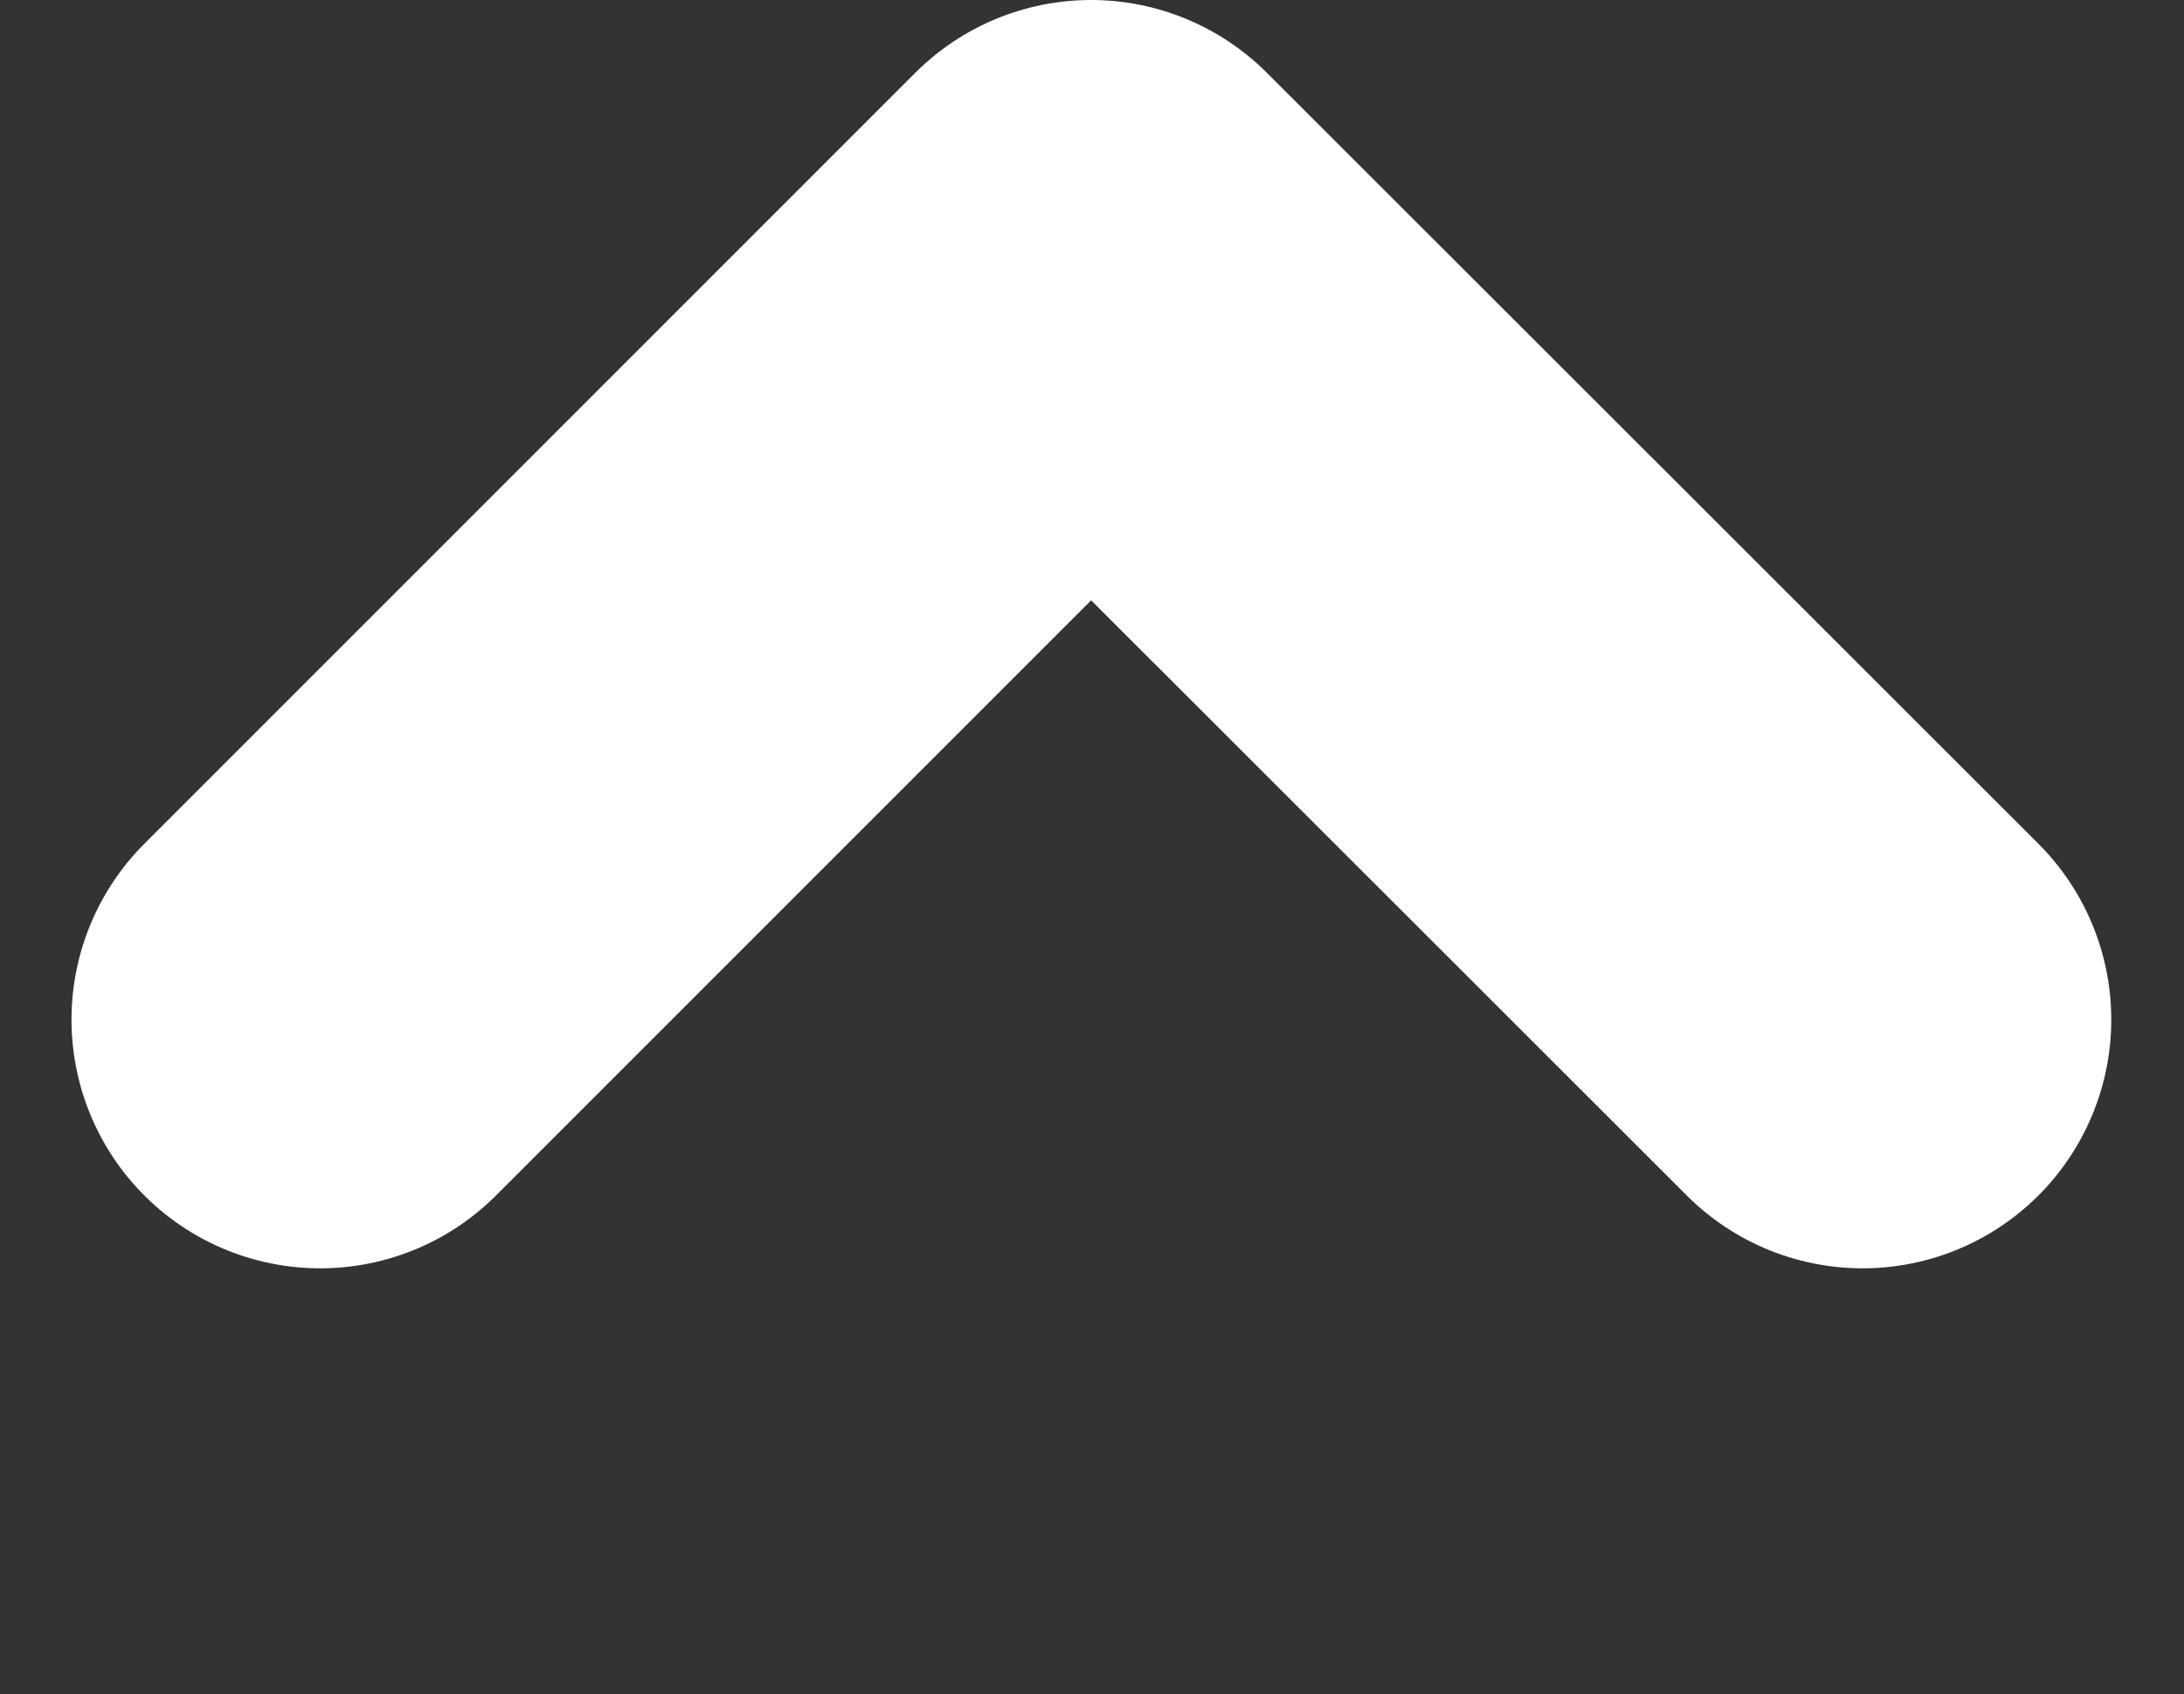 <svg xmlns="http://www.w3.org/2000/svg" width="35.13" height="27.25" viewBox="0 0 35.13 27.25"><rect x="0" y="0" width="35.13" height="27.25" fill="#333333" stroke="none"/><defs><style>.cls-1{fill:none;stroke:#fff;stroke-linecap:round;stroke-linejoin:round;stroke-width:8px;fill-rule:evenodd}</style></defs><path id="icon_home_information_gotop.svg" class="cls-1" d="M1198.49 5936.21l12.4-12.4 12.41 12.4" transform="translate(-1193.34 -5919.81)"/></svg>